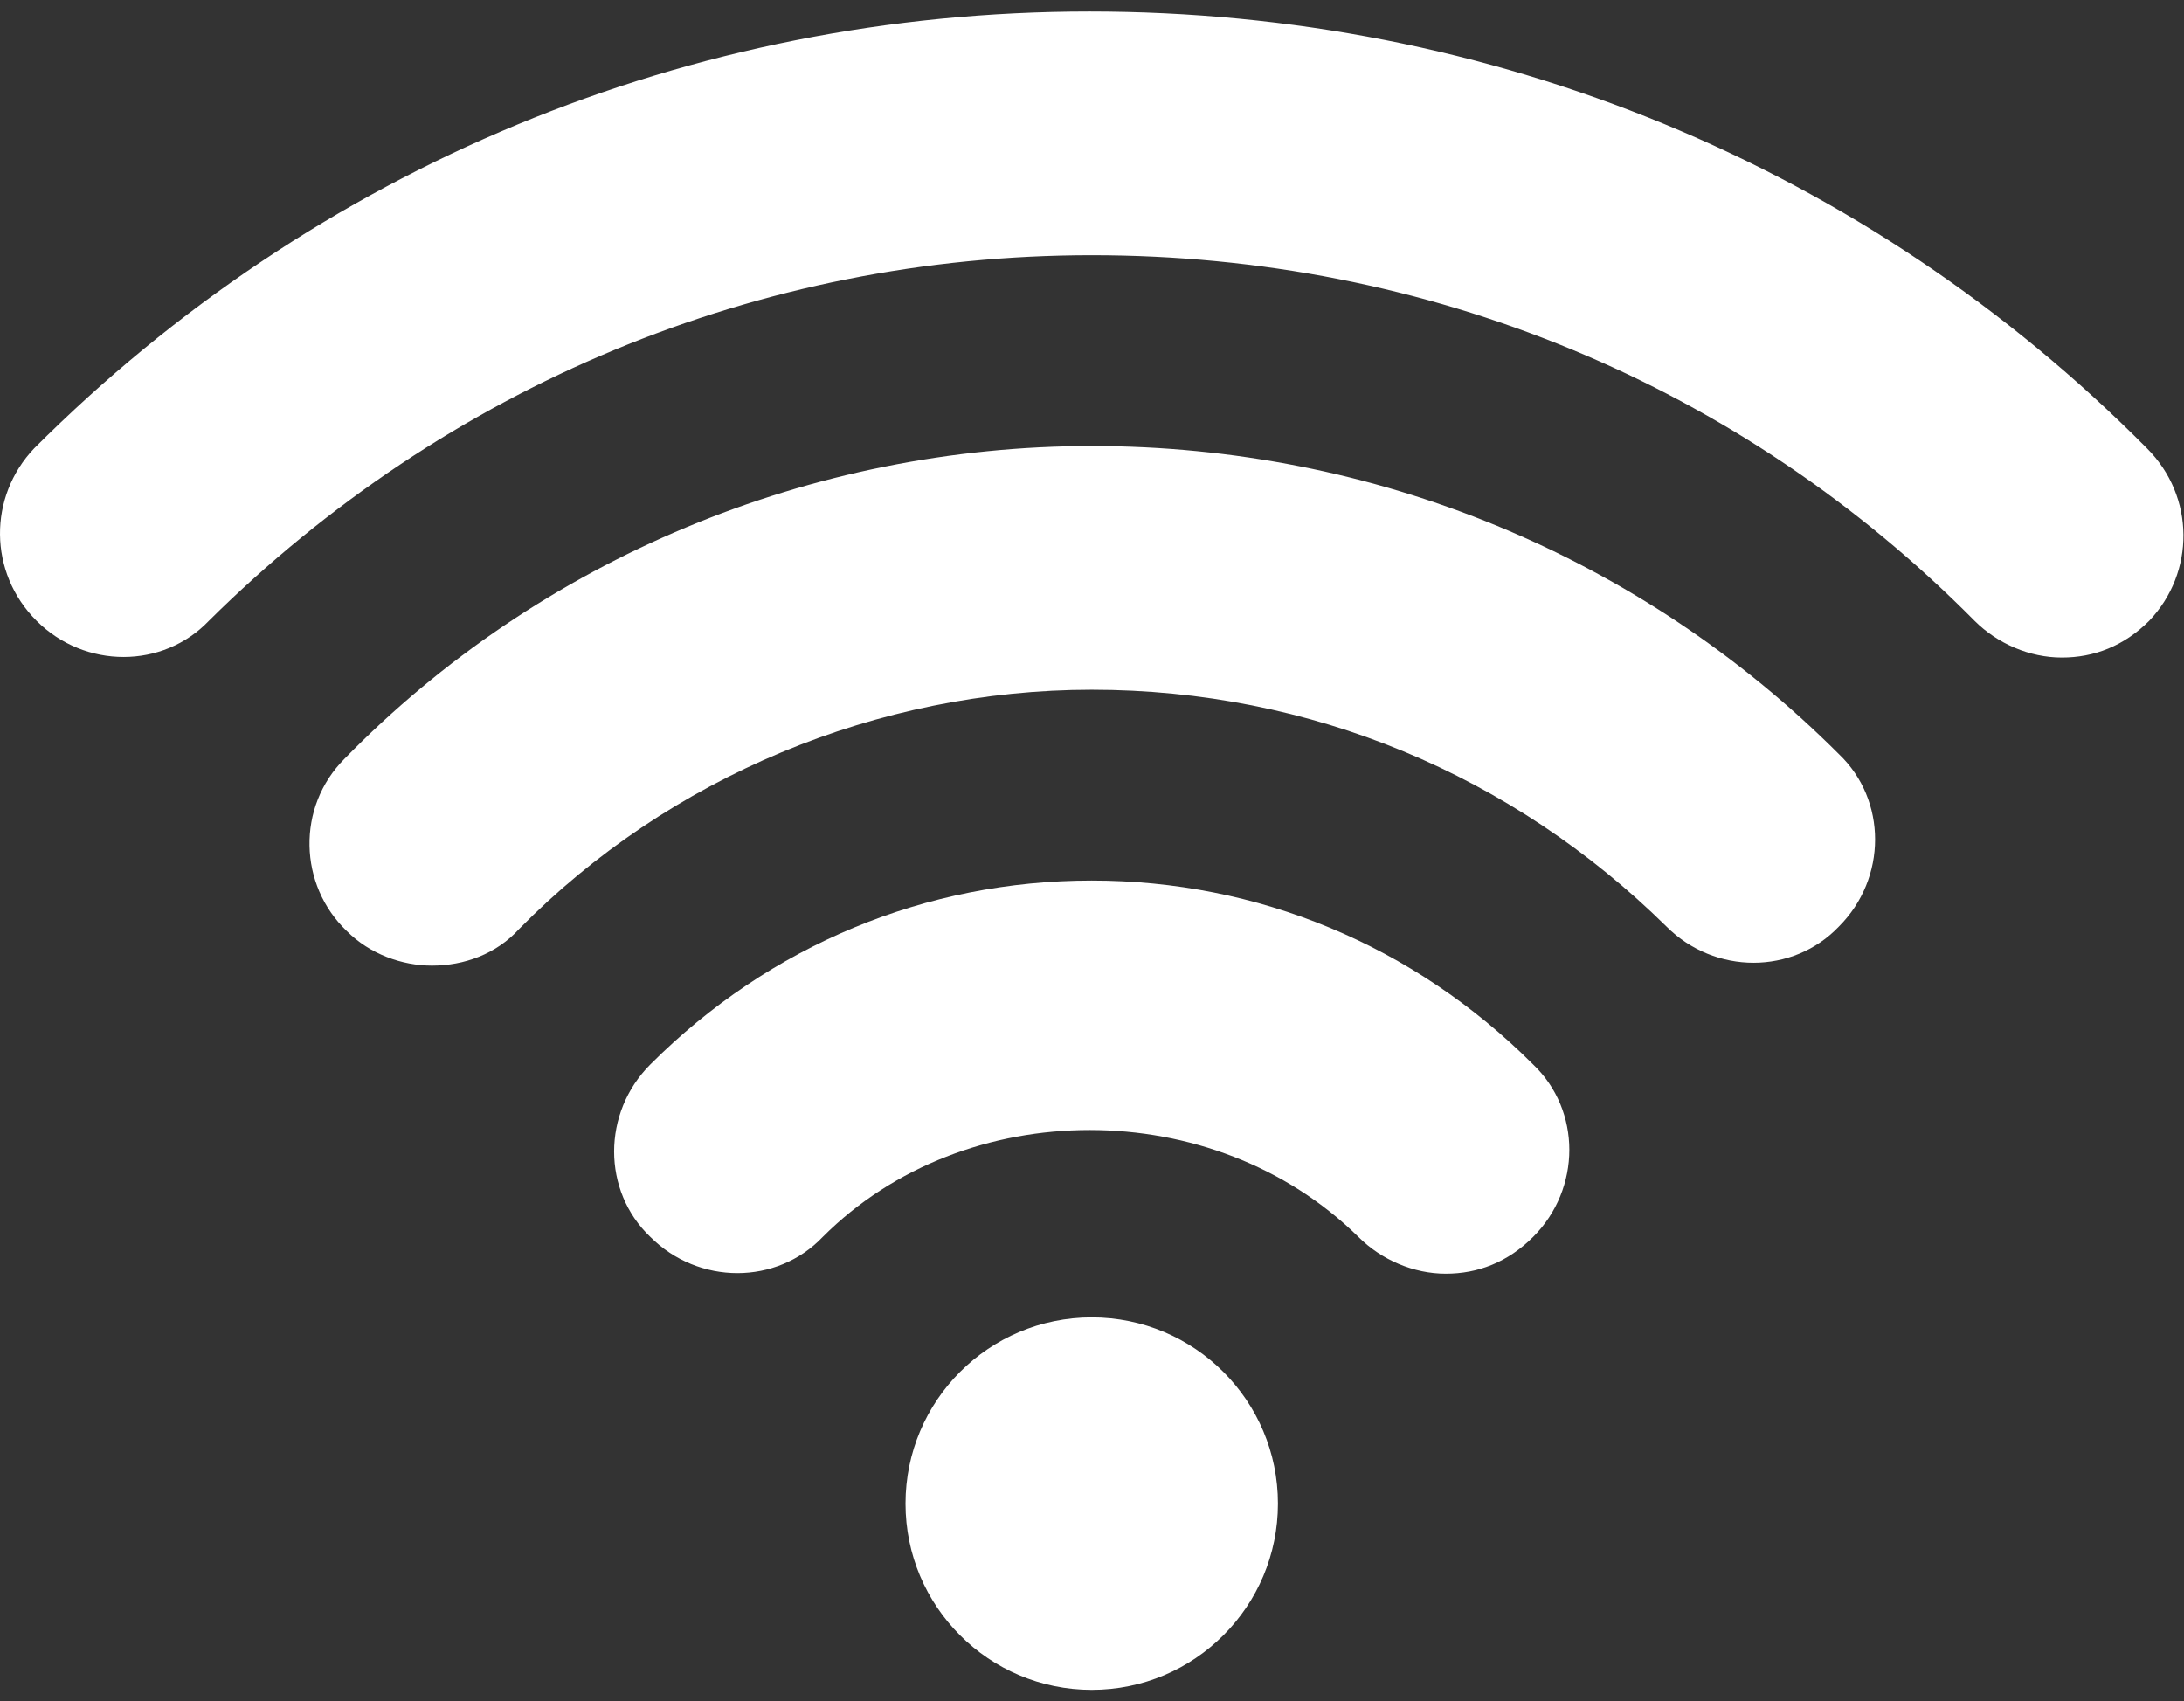 <?xml version="1.0" encoding="UTF-8"?> <svg xmlns="http://www.w3.org/2000/svg" width="95" height="74" viewBox="0 0 95 74" fill="none"><rect x="0" y="0" width="95" height="74" fill="#333333" stroke="none"/> <path d="M93.388 19.5C81.188 7.2 64.888 0.5 47.388 0.5C29.988 0.5 13.688 7.3 1.488 19.5C-0.512 21.6 -0.512 24.9 1.588 27C3.688 29.1 7.088 29.1 9.088 27C19.388 16.8 32.988 11.1 47.488 11.1C62.088 11.1 75.688 16.7 85.888 27C86.888 28 88.288 28.6 89.688 28.6C91.088 28.6 92.388 28.1 93.488 27C95.488 24.9 95.488 21.6 93.388 19.5Z" fill="white"></path> <path d="M47.488 19.4C35.288 19.4 23.488 24.3 14.988 33C12.888 35.1 12.988 38.5 15.088 40.5C16.088 41.5 17.488 42 18.788 42C20.188 42 21.588 41.5 22.588 40.4C29.088 33.8 38.188 30 47.488 30C56.988 30 65.788 33.7 72.488 40.3C74.588 42.4 77.988 42.4 79.988 40.3C82.088 38.2 82.088 34.8 79.988 32.8C71.388 24.2 59.788 19.4 47.488 19.4Z" fill="white"></path> <path d="M47.488 38.3C40.288 38.3 33.488 41.1 28.288 46.3C26.188 48.4 26.188 51.8 28.288 53.8C30.388 55.9 33.788 55.9 35.788 53.8C41.988 47.6 52.788 47.6 59.088 53.8C60.088 54.8 61.488 55.4 62.888 55.4C64.288 55.4 65.588 54.9 66.688 53.8C68.788 51.7 68.788 48.3 66.688 46.3C61.488 41.1 54.688 38.3 47.488 38.3Z" fill="white"></path> <path d="M47.488 73.5C51.961 73.5 55.588 69.873 55.588 65.4C55.588 60.926 51.961 57.3 47.488 57.3C43.014 57.3 39.388 60.926 39.388 65.4C39.388 69.873 43.014 73.5 47.488 73.5Z" fill="white"></path> </svg> 